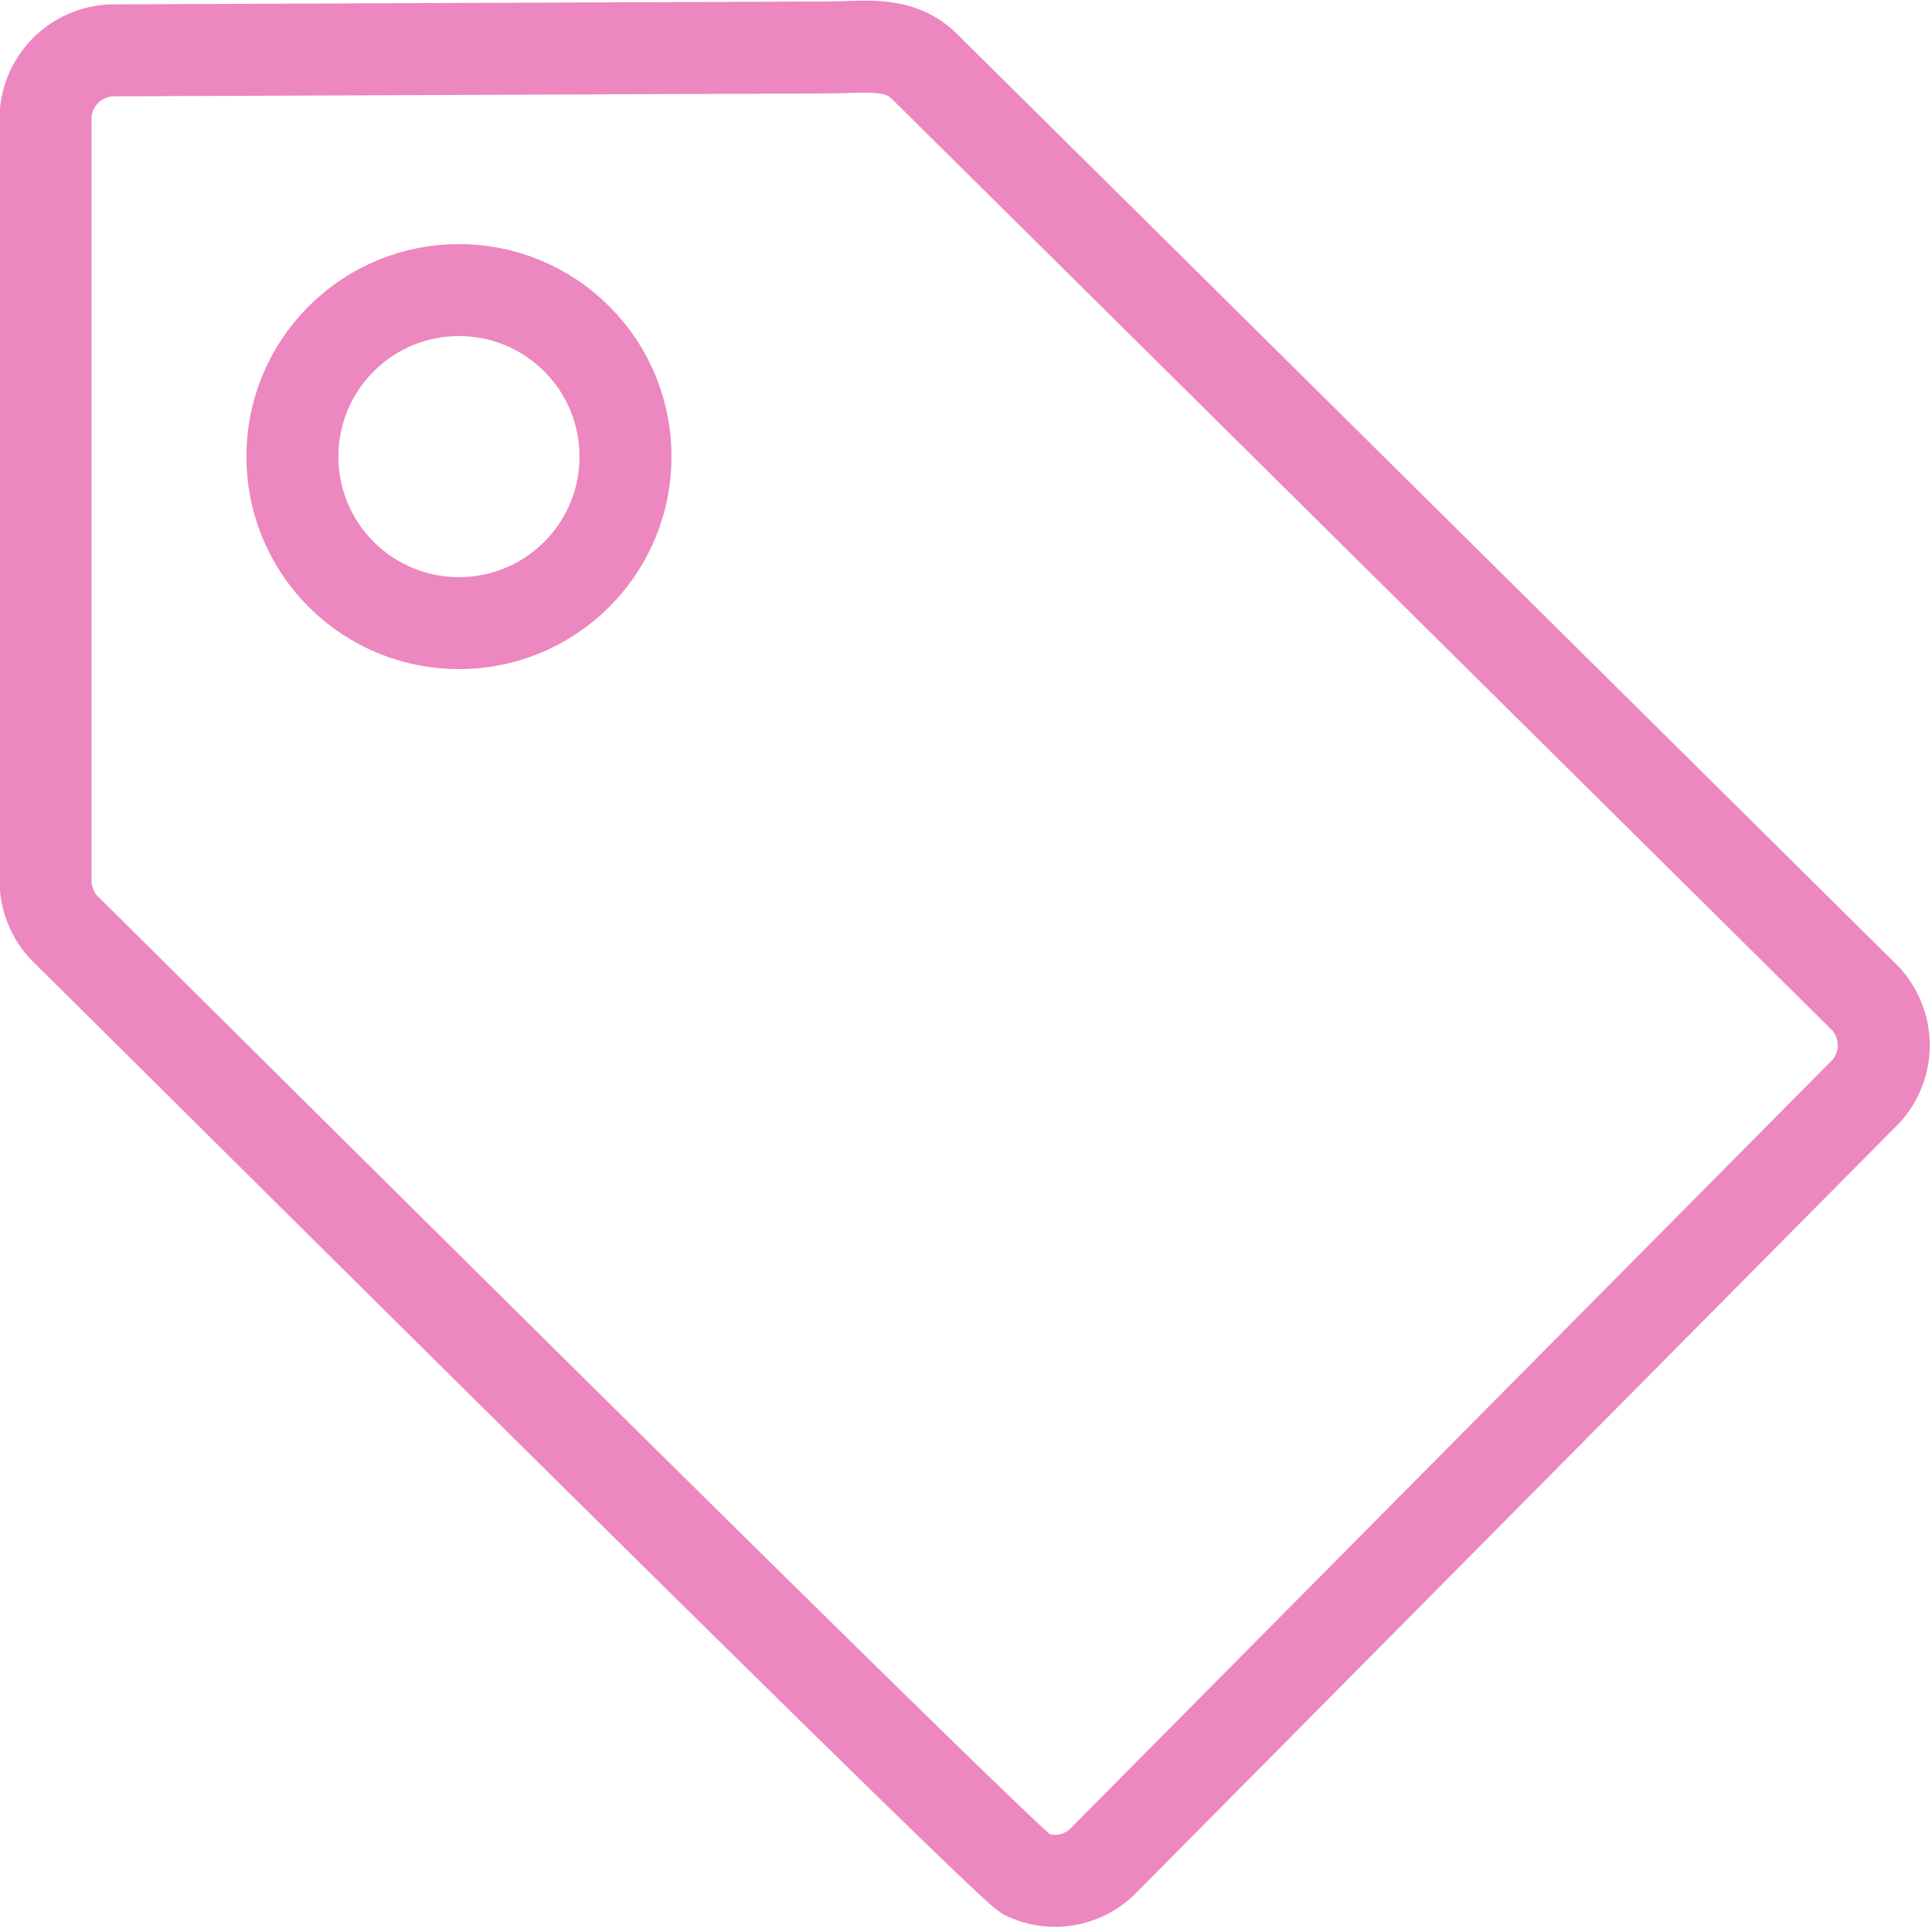 <svg xmlns="http://www.w3.org/2000/svg" viewBox="0 0 19.95 19.9"><defs><style>.cls-1{fill:none;stroke:#ec87c0;stroke-linecap:round;stroke-linejoin:round;stroke-width:0.95px;}</style></defs><title>categories</title><g id="Layer_2" data-name="Layer 2"><g id="categories"><g id="categories-2" data-name="categories"><path class="cls-1" d="M19.26,10.31,9.55.69c-.27-.27-.62-.2-1-.2L1.18.52a.71.71,0,0,0-.71.71l0,7.87a.72.72,0,0,0,.21.5c.16.15,9.72,9.67,9.92,9.76a.7.7,0,0,0,.79-.14l7.83-7.9A.71.71,0,0,0,19.26,10.31Z"/><circle class="cls-1" cx="4.74" cy="4.72" r="1.72" transform="translate(-1.95 4.73) rotate(-45)"/></g></g></g></svg>